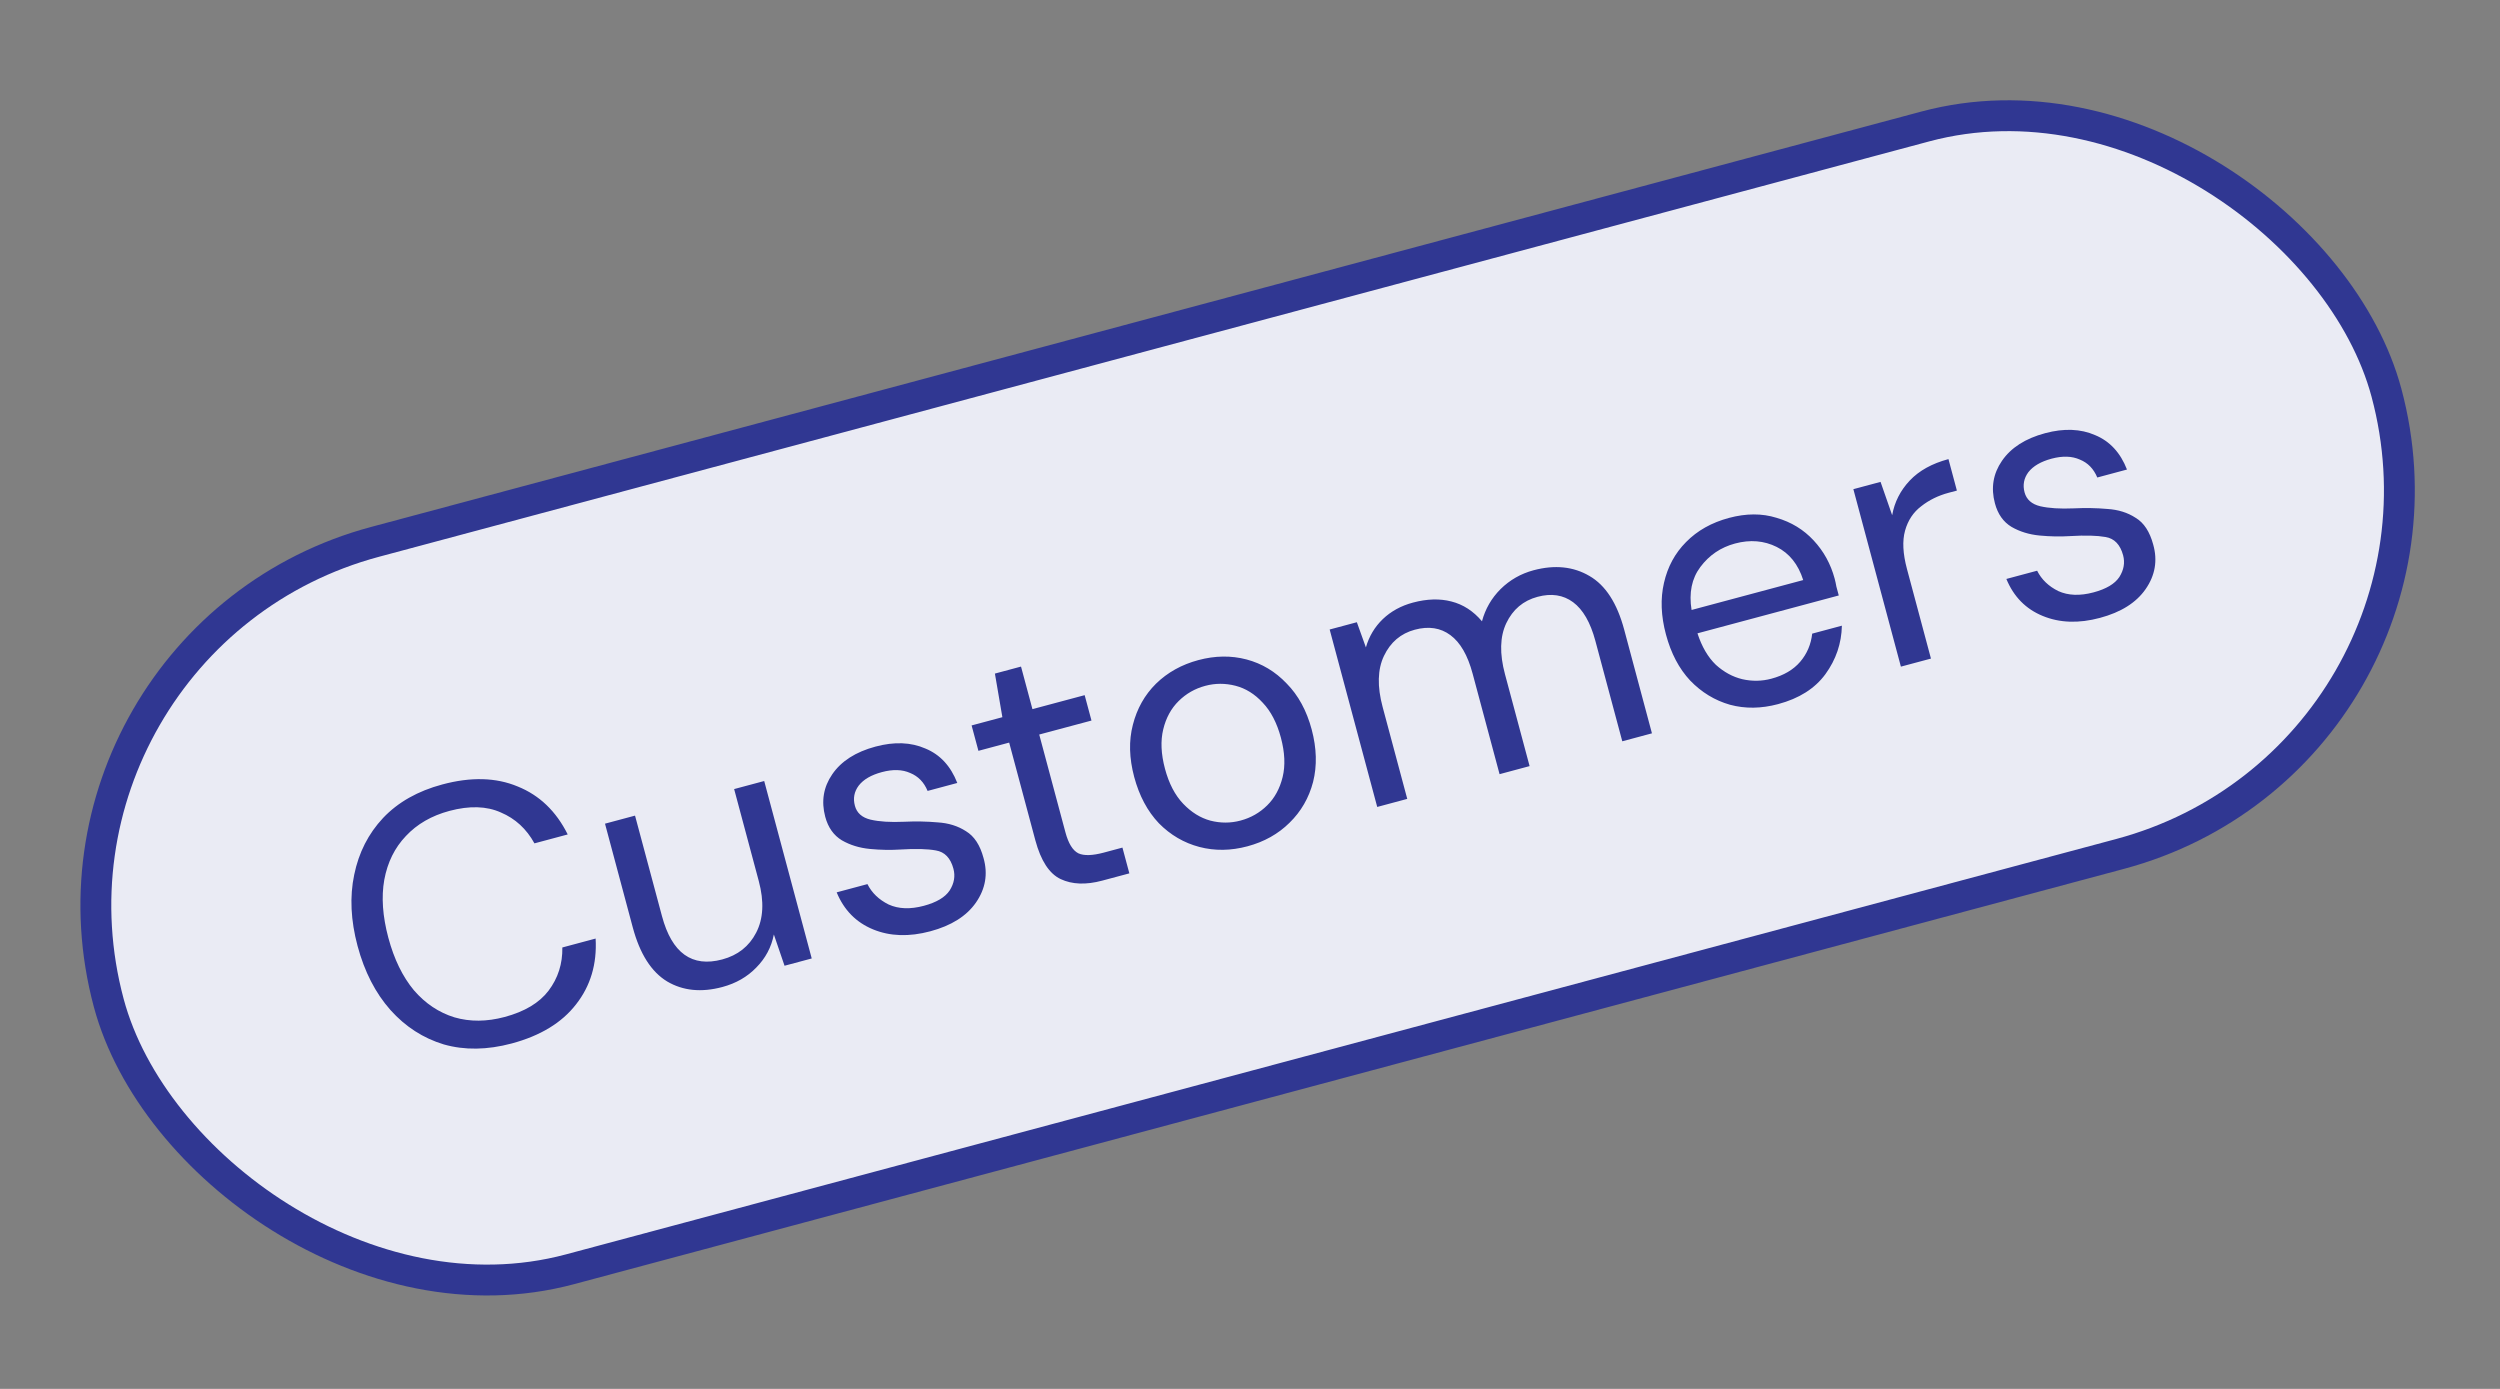 <svg width="81" height="45" viewBox="0 0 81 45" fill="none" xmlns="http://www.w3.org/2000/svg">
<rect x="0" y="0" width="81" height="45" fill="#808080" stroke="none"/>
<rect x="0.367" y="20.714" width="76.4" height="24.4" rx="12.2" transform="rotate(-15 0.367 20.714)" fill="#EAEBF4"/>
<rect x="0.367" y="20.714" width="76.4" height="24.4" rx="12.2" transform="rotate(-15 0.367 20.714)" stroke="#303792" strokeWidth="0.6"/>
<path d="M16.581 33.808C15.785 34.021 15.051 34.031 14.378 33.839C13.711 33.637 13.135 33.265 12.65 32.724C12.164 32.175 11.809 31.484 11.585 30.649C11.364 29.822 11.327 29.053 11.476 28.343C11.623 27.624 11.935 27.011 12.412 26.502C12.896 25.991 13.536 25.629 14.332 25.416C15.259 25.167 16.073 25.189 16.773 25.482C17.478 25.765 18.018 26.283 18.394 27.036L17.316 27.325C17.058 26.855 16.695 26.522 16.228 26.324C15.766 26.116 15.211 26.1 14.562 26.273C13.982 26.429 13.513 26.7 13.152 27.086C12.79 27.465 12.556 27.937 12.451 28.504C12.352 29.061 12.396 29.686 12.582 30.382C12.768 31.078 13.045 31.645 13.411 32.085C13.783 32.516 14.222 32.808 14.727 32.963C15.23 33.109 15.771 33.105 16.351 32.95C17 32.776 17.475 32.492 17.775 32.096C18.08 31.692 18.229 31.225 18.22 30.698L19.298 30.409C19.345 31.233 19.133 31.944 18.664 32.541C18.203 33.137 17.508 33.559 16.581 33.808ZM23.405 31.979C22.725 32.161 22.129 32.102 21.617 31.8C21.104 31.49 20.732 30.906 20.502 30.049L19.602 26.687L20.575 26.426L21.448 29.683C21.769 30.881 22.42 31.349 23.401 31.086C23.904 30.951 24.27 30.663 24.499 30.22C24.734 29.768 24.762 29.209 24.584 28.545L23.786 25.566L24.76 25.305L26.3 31.054L25.419 31.29L25.073 30.277C24.993 30.688 24.803 31.046 24.503 31.349C24.211 31.651 23.845 31.861 23.405 31.979ZM30.142 30.174C29.455 30.358 28.836 30.338 28.287 30.112C27.738 29.886 27.345 29.486 27.108 28.912L28.105 28.645C28.248 28.93 28.477 29.15 28.792 29.306C29.112 29.452 29.493 29.466 29.933 29.348C30.343 29.238 30.622 29.072 30.769 28.851C30.915 28.621 30.955 28.387 30.891 28.147C30.798 27.799 30.608 27.602 30.322 27.554C30.044 27.504 29.665 27.494 29.184 27.524C28.858 27.545 28.525 27.539 28.185 27.506C27.845 27.473 27.543 27.38 27.278 27.227C27.011 27.066 26.831 26.812 26.738 26.465C26.604 25.962 26.679 25.503 26.965 25.087C27.257 24.661 27.724 24.362 28.365 24.19C28.976 24.026 29.515 24.047 29.985 24.253C30.459 24.449 30.803 24.82 31.016 25.368L30.054 25.626C29.937 25.343 29.748 25.149 29.488 25.044C29.234 24.93 28.929 24.921 28.574 25.016C28.226 25.109 27.975 25.255 27.822 25.454C27.675 25.65 27.634 25.868 27.699 26.108C27.761 26.34 27.929 26.489 28.204 26.556C28.486 26.622 28.849 26.645 29.291 26.625C29.667 26.607 30.029 26.614 30.377 26.645C30.73 26.666 31.038 26.762 31.299 26.932C31.565 27.093 31.755 27.381 31.866 27.799C32.013 28.314 31.931 28.796 31.62 29.244C31.315 29.682 30.822 29.992 30.142 30.174ZM35.71 28.533C35.184 28.674 34.737 28.657 34.367 28.483C33.997 28.309 33.724 27.889 33.545 27.225L32.697 24.06L31.701 24.327L31.48 23.504L32.477 23.237L32.235 21.824L33.081 21.597L33.451 22.976L35.143 22.523L35.364 23.346L33.671 23.799L34.519 26.964C34.616 27.327 34.756 27.555 34.938 27.647C35.118 27.731 35.394 27.723 35.764 27.624L36.367 27.462L36.591 28.297L35.71 28.533ZM40.419 27.42C39.878 27.565 39.358 27.572 38.859 27.441C38.36 27.309 37.923 27.054 37.548 26.674C37.178 26.284 36.912 25.784 36.748 25.174C36.585 24.563 36.57 24 36.705 23.483C36.838 22.959 37.088 22.515 37.454 22.152C37.828 21.787 38.286 21.532 38.827 21.387C39.368 21.242 39.888 21.235 40.387 21.366C40.886 21.498 41.32 21.758 41.69 22.148C42.065 22.528 42.334 23.023 42.498 23.633C42.661 24.244 42.676 24.811 42.544 25.335C42.409 25.852 42.154 26.293 41.78 26.658C41.413 27.021 40.96 27.275 40.419 27.42ZM40.195 26.586C40.528 26.497 40.815 26.333 41.057 26.094C41.3 25.855 41.466 25.549 41.557 25.177C41.648 24.805 41.629 24.38 41.501 23.9C41.372 23.421 41.176 23.043 40.911 22.766C40.654 22.487 40.361 22.305 40.032 22.219C39.702 22.134 39.375 22.134 39.051 22.221C38.718 22.31 38.431 22.474 38.189 22.713C37.946 22.952 37.779 23.258 37.689 23.63C37.598 24.002 37.617 24.428 37.745 24.907C37.873 25.386 38.07 25.764 38.335 26.041C38.599 26.318 38.893 26.5 39.214 26.588C39.544 26.673 39.871 26.673 40.195 26.586ZM44.622 26.145L43.081 20.396L43.962 20.16L44.255 20.976C44.358 20.617 44.541 20.311 44.804 20.058C45.068 19.806 45.393 19.627 45.779 19.524C46.235 19.402 46.65 19.39 47.025 19.488C47.407 19.585 47.737 19.799 48.016 20.13C48.124 19.728 48.325 19.38 48.619 19.086C48.92 18.79 49.276 18.587 49.685 18.477C50.373 18.293 50.978 18.355 51.499 18.662C52.019 18.962 52.393 19.541 52.623 20.398L53.523 23.76L52.562 24.018L51.689 20.761C51.529 20.166 51.289 19.75 50.969 19.512C50.649 19.275 50.265 19.216 49.816 19.337C49.353 19.461 49.015 19.746 48.803 20.192C48.597 20.628 48.583 21.179 48.761 21.843L49.559 24.822L48.586 25.083L47.713 21.826C47.554 21.231 47.314 20.815 46.993 20.578C46.673 20.34 46.289 20.282 45.841 20.402C45.385 20.524 45.051 20.808 44.839 21.254C44.633 21.69 44.619 22.241 44.797 22.905L45.595 25.884L44.622 26.145ZM57.612 22.813C57.064 22.96 56.544 22.967 56.052 22.834C55.559 22.693 55.129 22.431 54.761 22.049C54.402 21.665 54.14 21.168 53.977 20.558C53.815 19.955 53.794 19.397 53.913 18.885C54.031 18.365 54.269 17.924 54.628 17.563C54.992 17.192 55.456 16.931 56.02 16.78C56.577 16.631 57.09 16.63 57.56 16.777C58.036 16.915 58.437 17.159 58.763 17.511C59.089 17.862 59.315 18.274 59.442 18.745C59.465 18.83 59.483 18.916 59.498 19.003C59.521 19.088 59.547 19.185 59.576 19.293L54.998 20.52C55.139 20.954 55.338 21.294 55.594 21.54C55.856 21.777 56.142 21.932 56.452 22.006C56.769 22.078 57.083 22.073 57.392 21.99C57.794 21.883 58.105 21.7 58.326 21.442C58.546 21.184 58.676 20.88 58.715 20.53L59.677 20.272C59.665 20.847 59.487 21.371 59.142 21.845C58.802 22.308 58.292 22.631 57.612 22.813ZM56.218 17.609C55.754 17.733 55.379 17.987 55.092 18.37C54.812 18.744 54.717 19.208 54.807 19.763L58.424 18.794C58.262 18.283 57.975 17.925 57.564 17.72C57.154 17.516 56.705 17.479 56.218 17.609ZM61.589 21.599L60.049 15.849L60.93 15.613L61.306 16.693C61.382 16.267 61.572 15.893 61.875 15.571C62.178 15.25 62.596 15.018 63.13 14.875L63.403 15.895L63.136 15.966C62.796 16.057 62.5 16.203 62.247 16.403C61.992 16.596 61.818 16.858 61.725 17.189C61.631 17.521 61.652 17.938 61.787 18.44L62.563 21.338L61.589 21.599ZM68.04 20.019C67.352 20.204 66.734 20.183 66.185 19.957C65.635 19.732 65.243 19.332 65.006 18.758L66.003 18.491C66.145 18.775 66.374 18.996 66.689 19.151C67.01 19.297 67.39 19.311 67.831 19.193C68.24 19.084 68.519 18.918 68.667 18.696C68.812 18.466 68.853 18.232 68.789 17.992C68.696 17.645 68.506 17.447 68.22 17.399C67.942 17.35 67.562 17.34 67.081 17.369C66.756 17.39 66.423 17.384 66.082 17.351C65.742 17.318 65.44 17.225 65.175 17.072C64.909 16.912 64.729 16.658 64.636 16.31C64.501 15.808 64.577 15.348 64.863 14.932C65.155 14.506 65.621 14.207 66.263 14.035C66.873 13.872 67.413 13.893 67.882 14.098C68.357 14.294 68.701 14.666 68.914 15.213L67.952 15.471C67.834 15.188 67.646 14.994 67.386 14.89C67.132 14.776 66.827 14.766 66.471 14.861C66.124 14.955 65.873 15.101 65.719 15.299C65.573 15.496 65.532 15.714 65.596 15.953C65.658 16.185 65.827 16.335 66.102 16.402C66.384 16.467 66.746 16.49 67.188 16.471C67.565 16.453 67.927 16.459 68.275 16.49C68.628 16.512 68.935 16.607 69.196 16.778C69.463 16.938 69.652 17.227 69.764 17.644C69.91 18.16 69.828 18.642 69.517 19.089C69.212 19.527 68.72 19.837 68.04 20.019Z" fill="#303792"/>
</svg>
